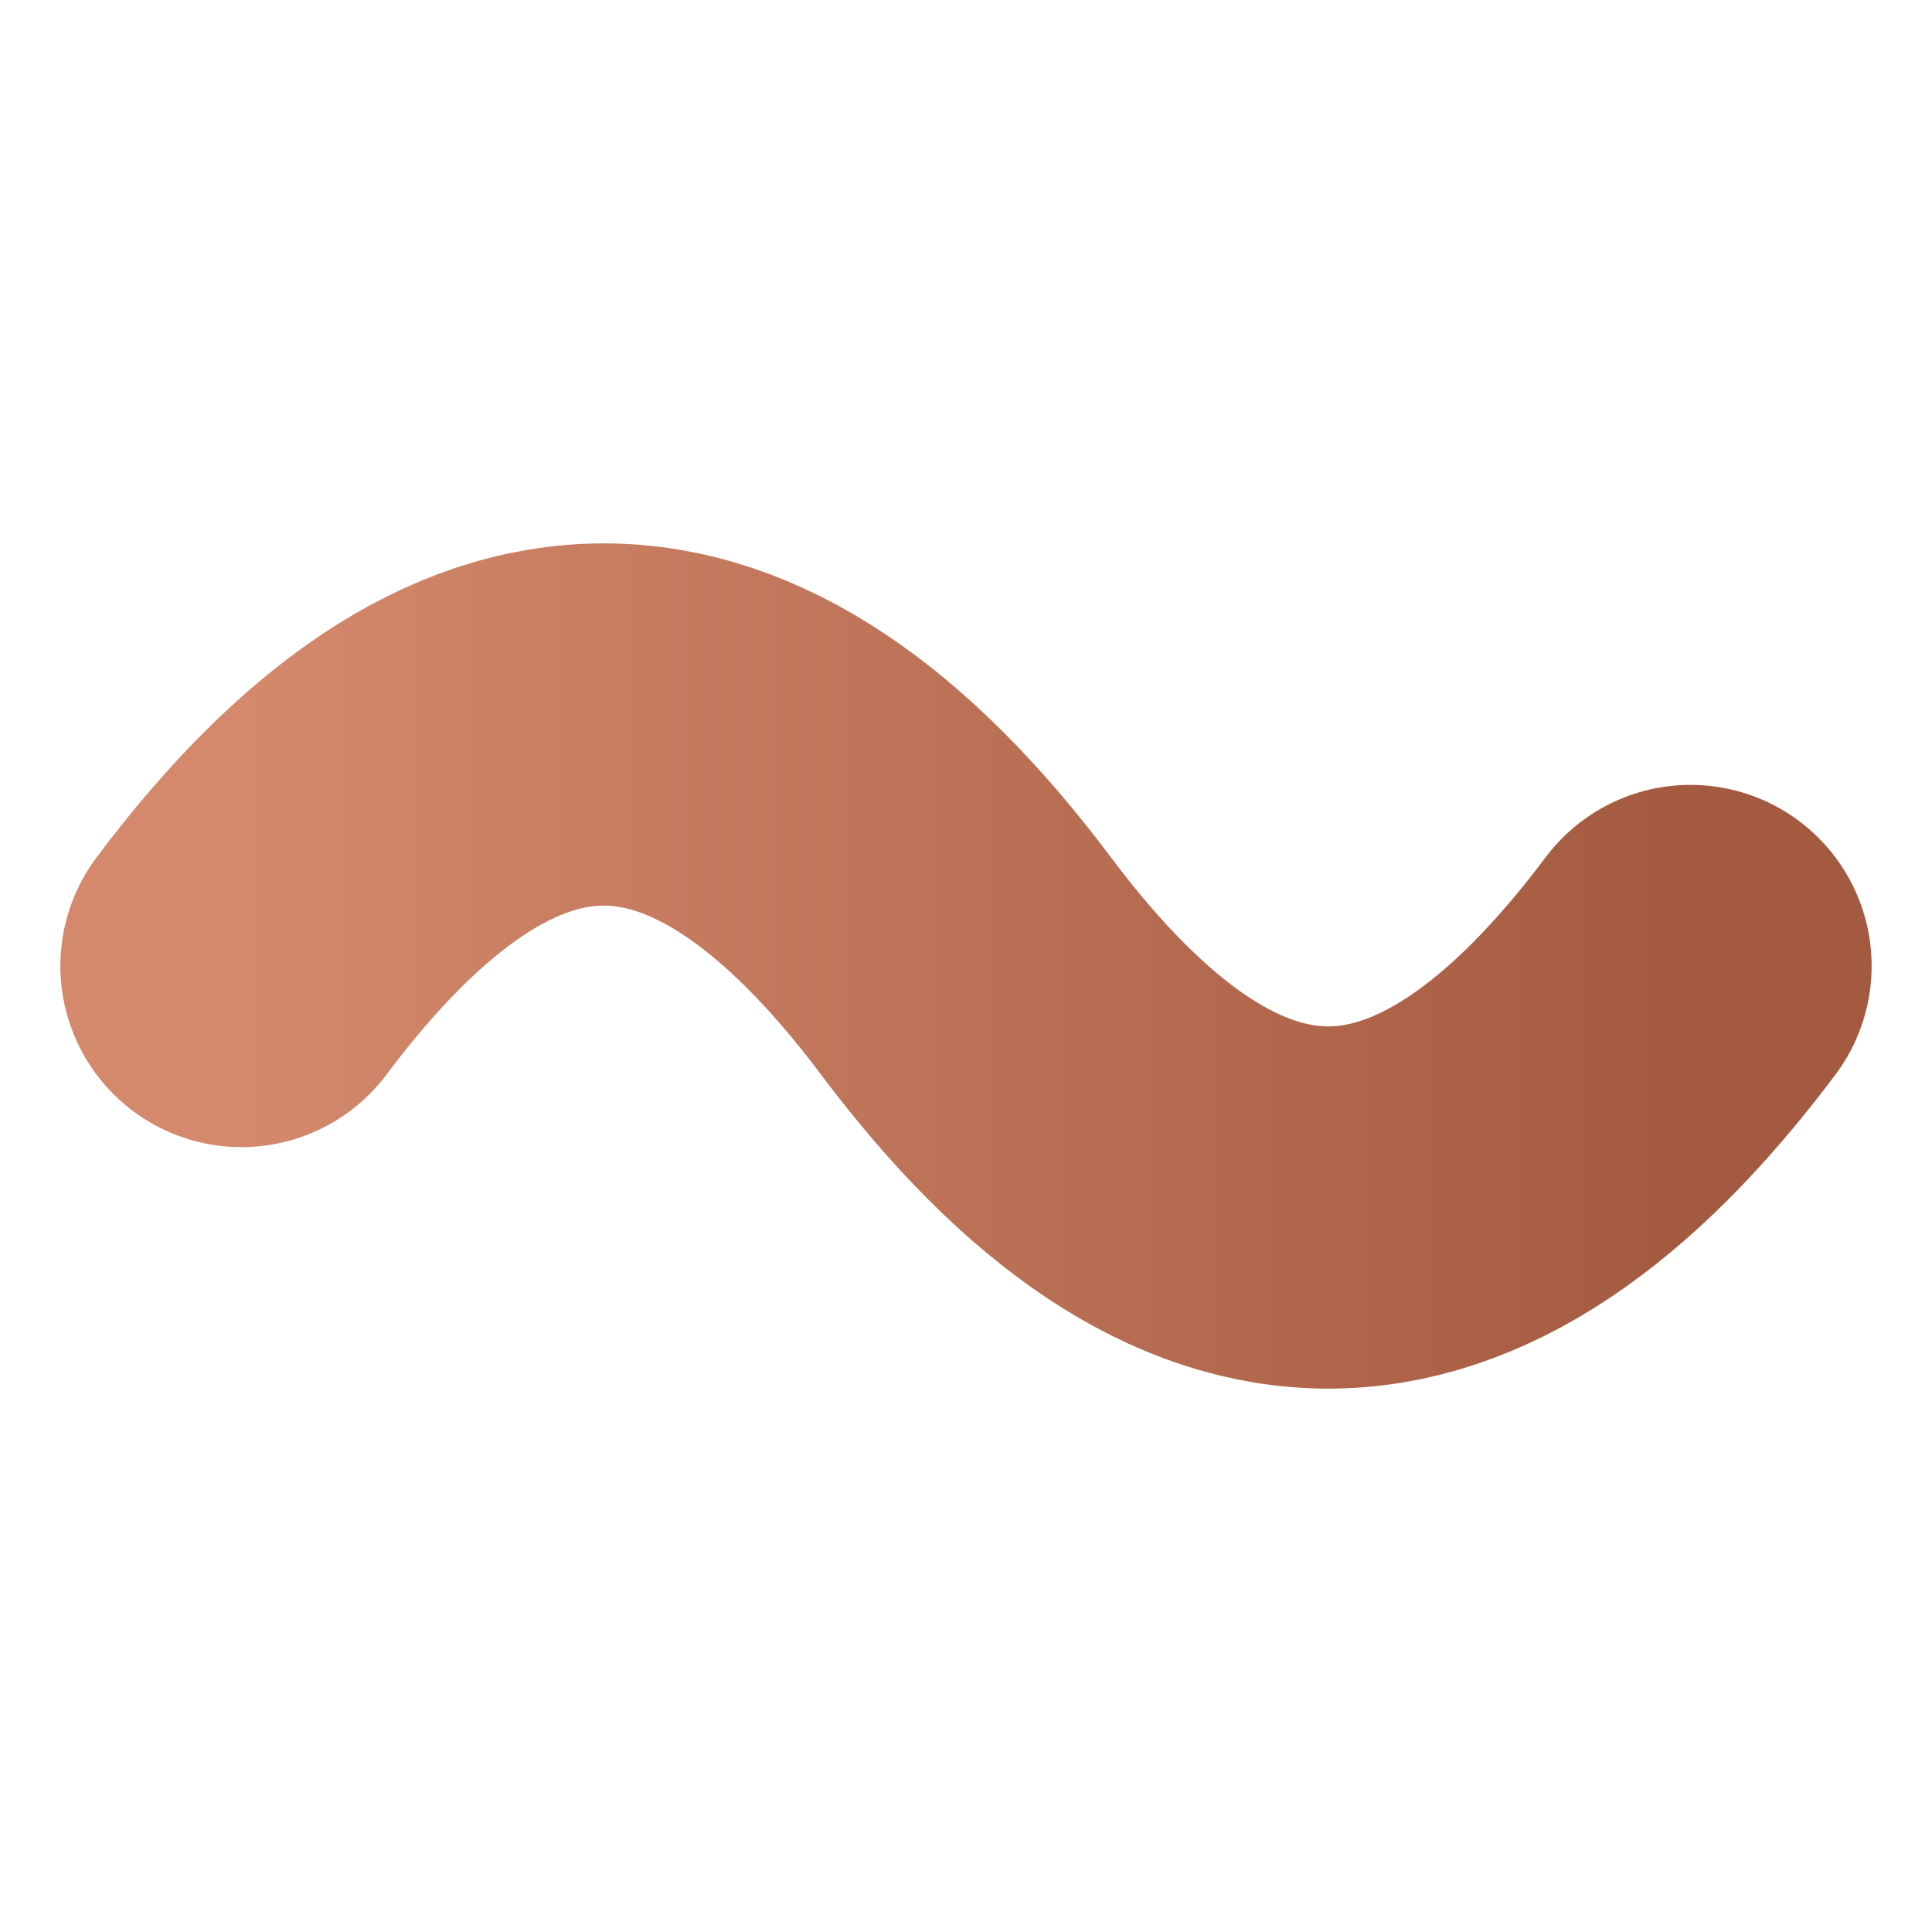 <!-- Serene Favicon - Simplified for 16x16 -->
<svg xmlns="http://www.w3.org/2000/svg" viewBox="0 0 16 16">
  <defs>
    <linearGradient id="faviconGradient" x1="0%" y1="0%" x2="100%" y2="0%">
      <stop offset="0%" style="stop-color:#D4896C" />
      <stop offset="100%" style="stop-color:#A45A40" />
    </linearGradient>
  </defs>
  
  <!-- Single bold wave for visibility at small size -->
  <path 
    d="M2,8 Q5,4 8,8 T14,8" 
    stroke="url(#faviconGradient)" 
    stroke-width="3"
    stroke-linecap="round"
    fill="none"
  />
</svg>
